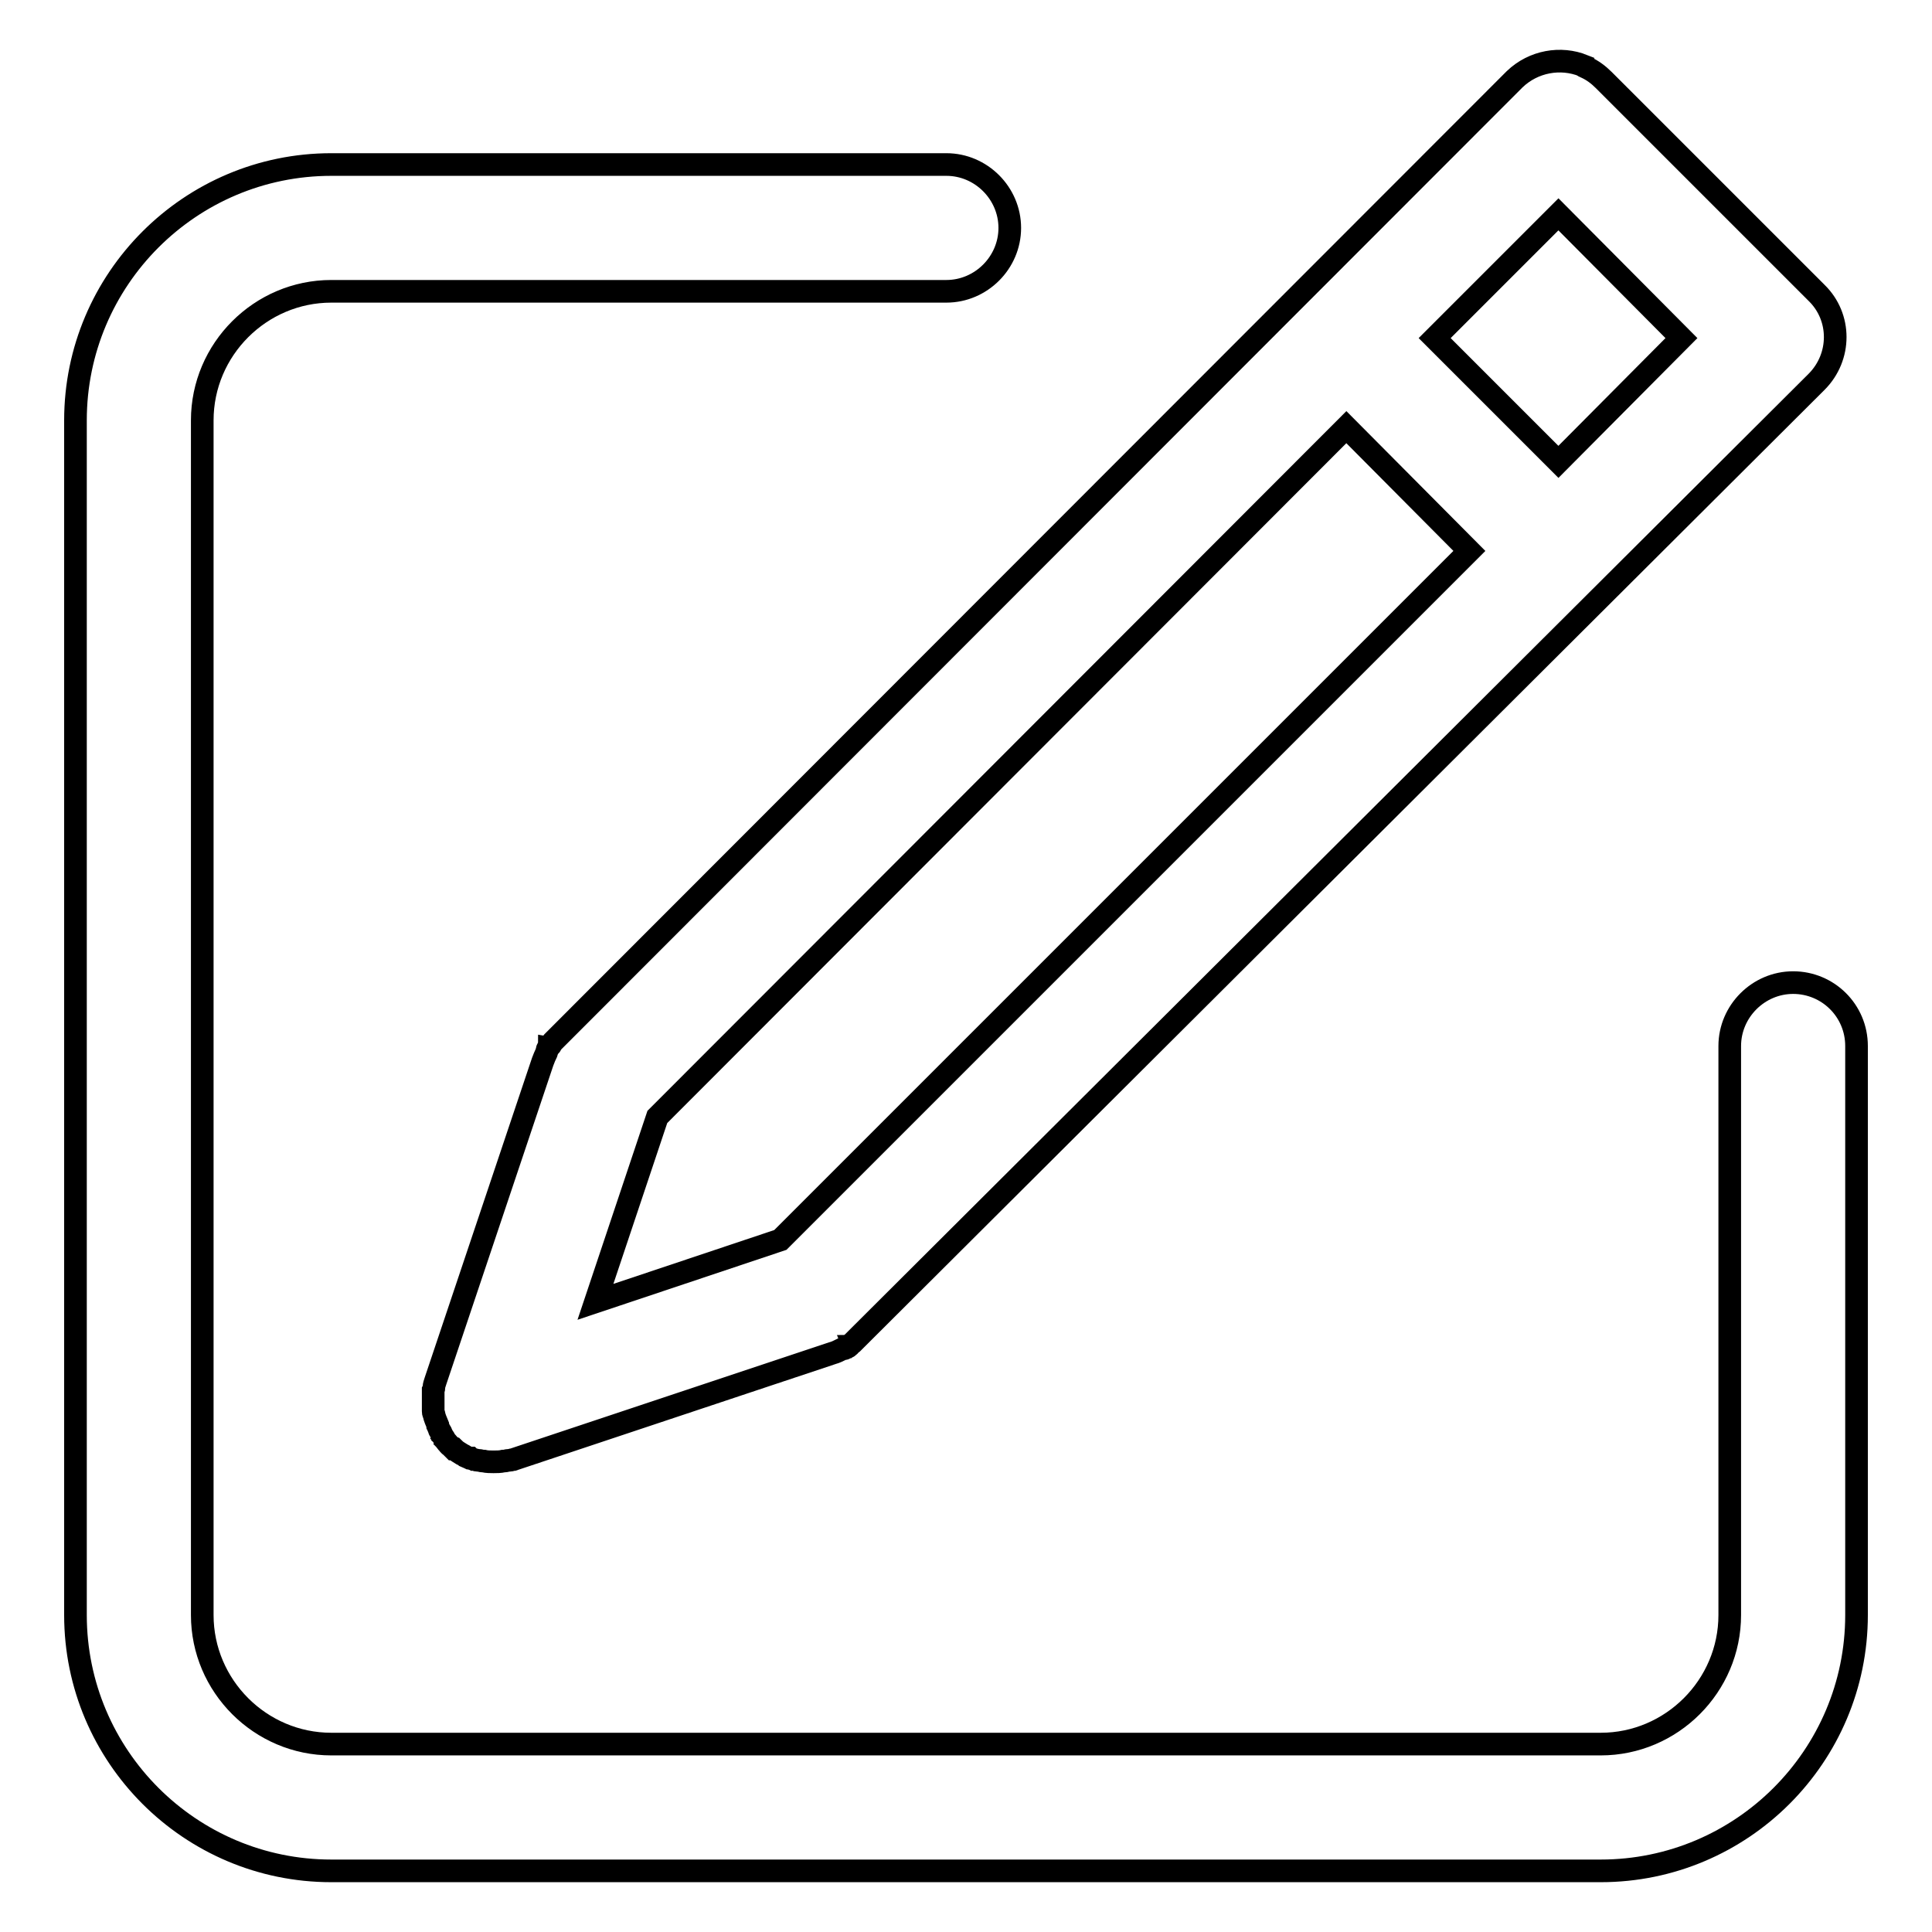 <?xml version="1.0" encoding="utf-8"?>
<!-- Svg Vector Icons : http://www.onlinewebfonts.com/icon -->
<!DOCTYPE svg PUBLIC "-//W3C//DTD SVG 1.1//EN" "http://www.w3.org/Graphics/SVG/1.1/DTD/svg11.dtd">
<svg version="1.1" xmlns="http://www.w3.org/2000/svg" xmlns:xlink="http://www.w3.org/1999/xlink" x="0px" y="0px" viewBox="0 0 256 256" enable-background="new 0 0 256 256" xml:space="preserve">
<g><g><path stroke-width="3" fill-opacity="0" stroke="#000000"  d="M237.6,130.2c-4.6,0-8.4,3.8-8.4,8.4v75.4c0,9.4-7.7,17.1-17.1,17.1H43.9c-9.4,0-17.1-7.7-17.1-17.1V55.7c0-9.4,7.7-17.1,17.1-17.1h81.5c4.6,0,8.4-3.8,8.4-8.4c0-4.6-3.8-8.4-8.4-8.4H43.9C25.2,21.8,10,37,10,55.7v158.3c0,18.7,15.2,33.9,33.9,33.9h168.2c18.7,0,33.9-15.2,33.9-33.9v-75.4C246,133.9,242.2,130.2,237.6,130.2z"/><path stroke-width="3" fill-opacity="0" stroke="#000000"  d="M73.8,137.5c-0.1,0.1-0.2,0.2-0.3,0.3l0,0c-0.1,0.1-0.2,0.2-0.3,0.3l0,0c-0.1,0.1-0.1,0.2-0.2,0.3c0,0,0,0,0,0c0,0.1-0.1,0.2-0.2,0.2c0,0,0,0.1-0.1,0.1c0,0-0.1,0.1-0.1,0.2c0,0.1-0.1,0.1-0.1,0.2c0,0,0,0.1,0,0.1c0,0.1-0.1,0.2-0.1,0.3c0,0,0,0,0,0c-0.2,0.4-0.3,0.7-0.5,1.2l0,0L57.7,183c-0.1,0.3-0.2,0.6-0.2,0.8v0c0,0.1,0,0.2-0.1,0.4c0,0,0,0.1,0,0.1c0,0.1,0,0.2,0,0.3c0,0,0,0.1,0,0.1c0,0.1,0,0.2,0,0.3c0,0,0,0.1,0,0.2c0,0.1,0,0.1,0,0.2c0,0.1,0,0.1,0,0.2c0,0,0,0.1,0,0.2c0,0.1,0,0.1,0,0.2c0,0,0,0.1,0,0.2c0,0.1,0,0.2,0,0.3c0,0,0,0.1,0,0.1c0,0.1,0,0.2,0,0.3c0,0,0,0.1,0,0.1c0,0.1,0,0.2,0.1,0.4v0c0.1,0.5,0.3,0.9,0.5,1.4c0,0,0,0.1,0,0.1c0.1,0.2,0.1,0.3,0.2,0.5c0,0,0,0.1,0.1,0.2c0.1,0.1,0.2,0.3,0.2,0.4c0,0,0.1,0.1,0.1,0.2c0.1,0.1,0.1,0.2,0.2,0.3c0,0,0.1,0.1,0.1,0.2c0.1,0.1,0.2,0.3,0.3,0.4c0,0,0.1,0.1,0.1,0.1c0.1,0.1,0.2,0.3,0.4,0.4c0,0,0,0,0,0c0.1,0.1,0.3,0.3,0.4,0.4c0,0,0,0,0.1,0c0.3,0.3,0.7,0.5,1,0.7c0,0,0,0,0,0c0.2,0.1,0.4,0.2,0.5,0.3c0,0,0,0,0,0c0.2,0.1,0.3,0.1,0.5,0.2c0,0,0.1,0,0.1,0c0.1,0.1,0.3,0.1,0.5,0.2h0c0.2,0,0.3,0.1,0.5,0.1c0,0,0.1,0,0.1,0c0.2,0,0.4,0.1,0.6,0.1c0,0,0,0,0.1,0c0.4,0.1,0.9,0.1,1.3,0.1l0,0l0,0c0.4,0,0.9,0,1.3-0.1c0,0,0,0,0.1,0c0.2,0,0.4-0.1,0.6-0.1c0,0,0.1,0,0.1,0c0.2,0,0.3-0.1,0.5-0.1c0,0,0,0,0,0l42.3-14.1l0,0c0.4-0.1,0.8-0.3,1.2-0.5c0,0,0,0,0,0c0.1,0,0.2-0.1,0.3-0.1c0,0,0.1,0,0.1,0c0.1,0,0.1-0.1,0.2-0.1c0,0,0.1-0.1,0.2-0.1c0,0,0.1,0,0.1-0.1c0.1,0,0.2-0.1,0.2-0.2c0,0,0,0,0,0c0.1-0.1,0.2-0.1,0.3-0.2l0,0c0.1-0.1,0.2-0.2,0.3-0.3l0,0c0.1-0.1,0.2-0.2,0.3-0.3l0,0L240.7,50.6c3.3-3.3,3.3-8.6,0-11.8l-28.2-28.2c-0.7-0.7-1.5-1.3-2.4-1.7c-0.1,0-0.1-0.1-0.2-0.1c0,0-0.1,0-0.1-0.1c-3-1.2-6.6-0.6-9.1,1.8L73.8,137.5L73.8,137.5z M178.4,56.6L194.7,73l-91.3,91.3l-24.5,8.2l8.2-24.5L178.4,56.6z M206.5,28.4l16.3,16.4l-16.3,16.4l-16.4-16.4L206.5,28.4z"/></g></g>
</svg>